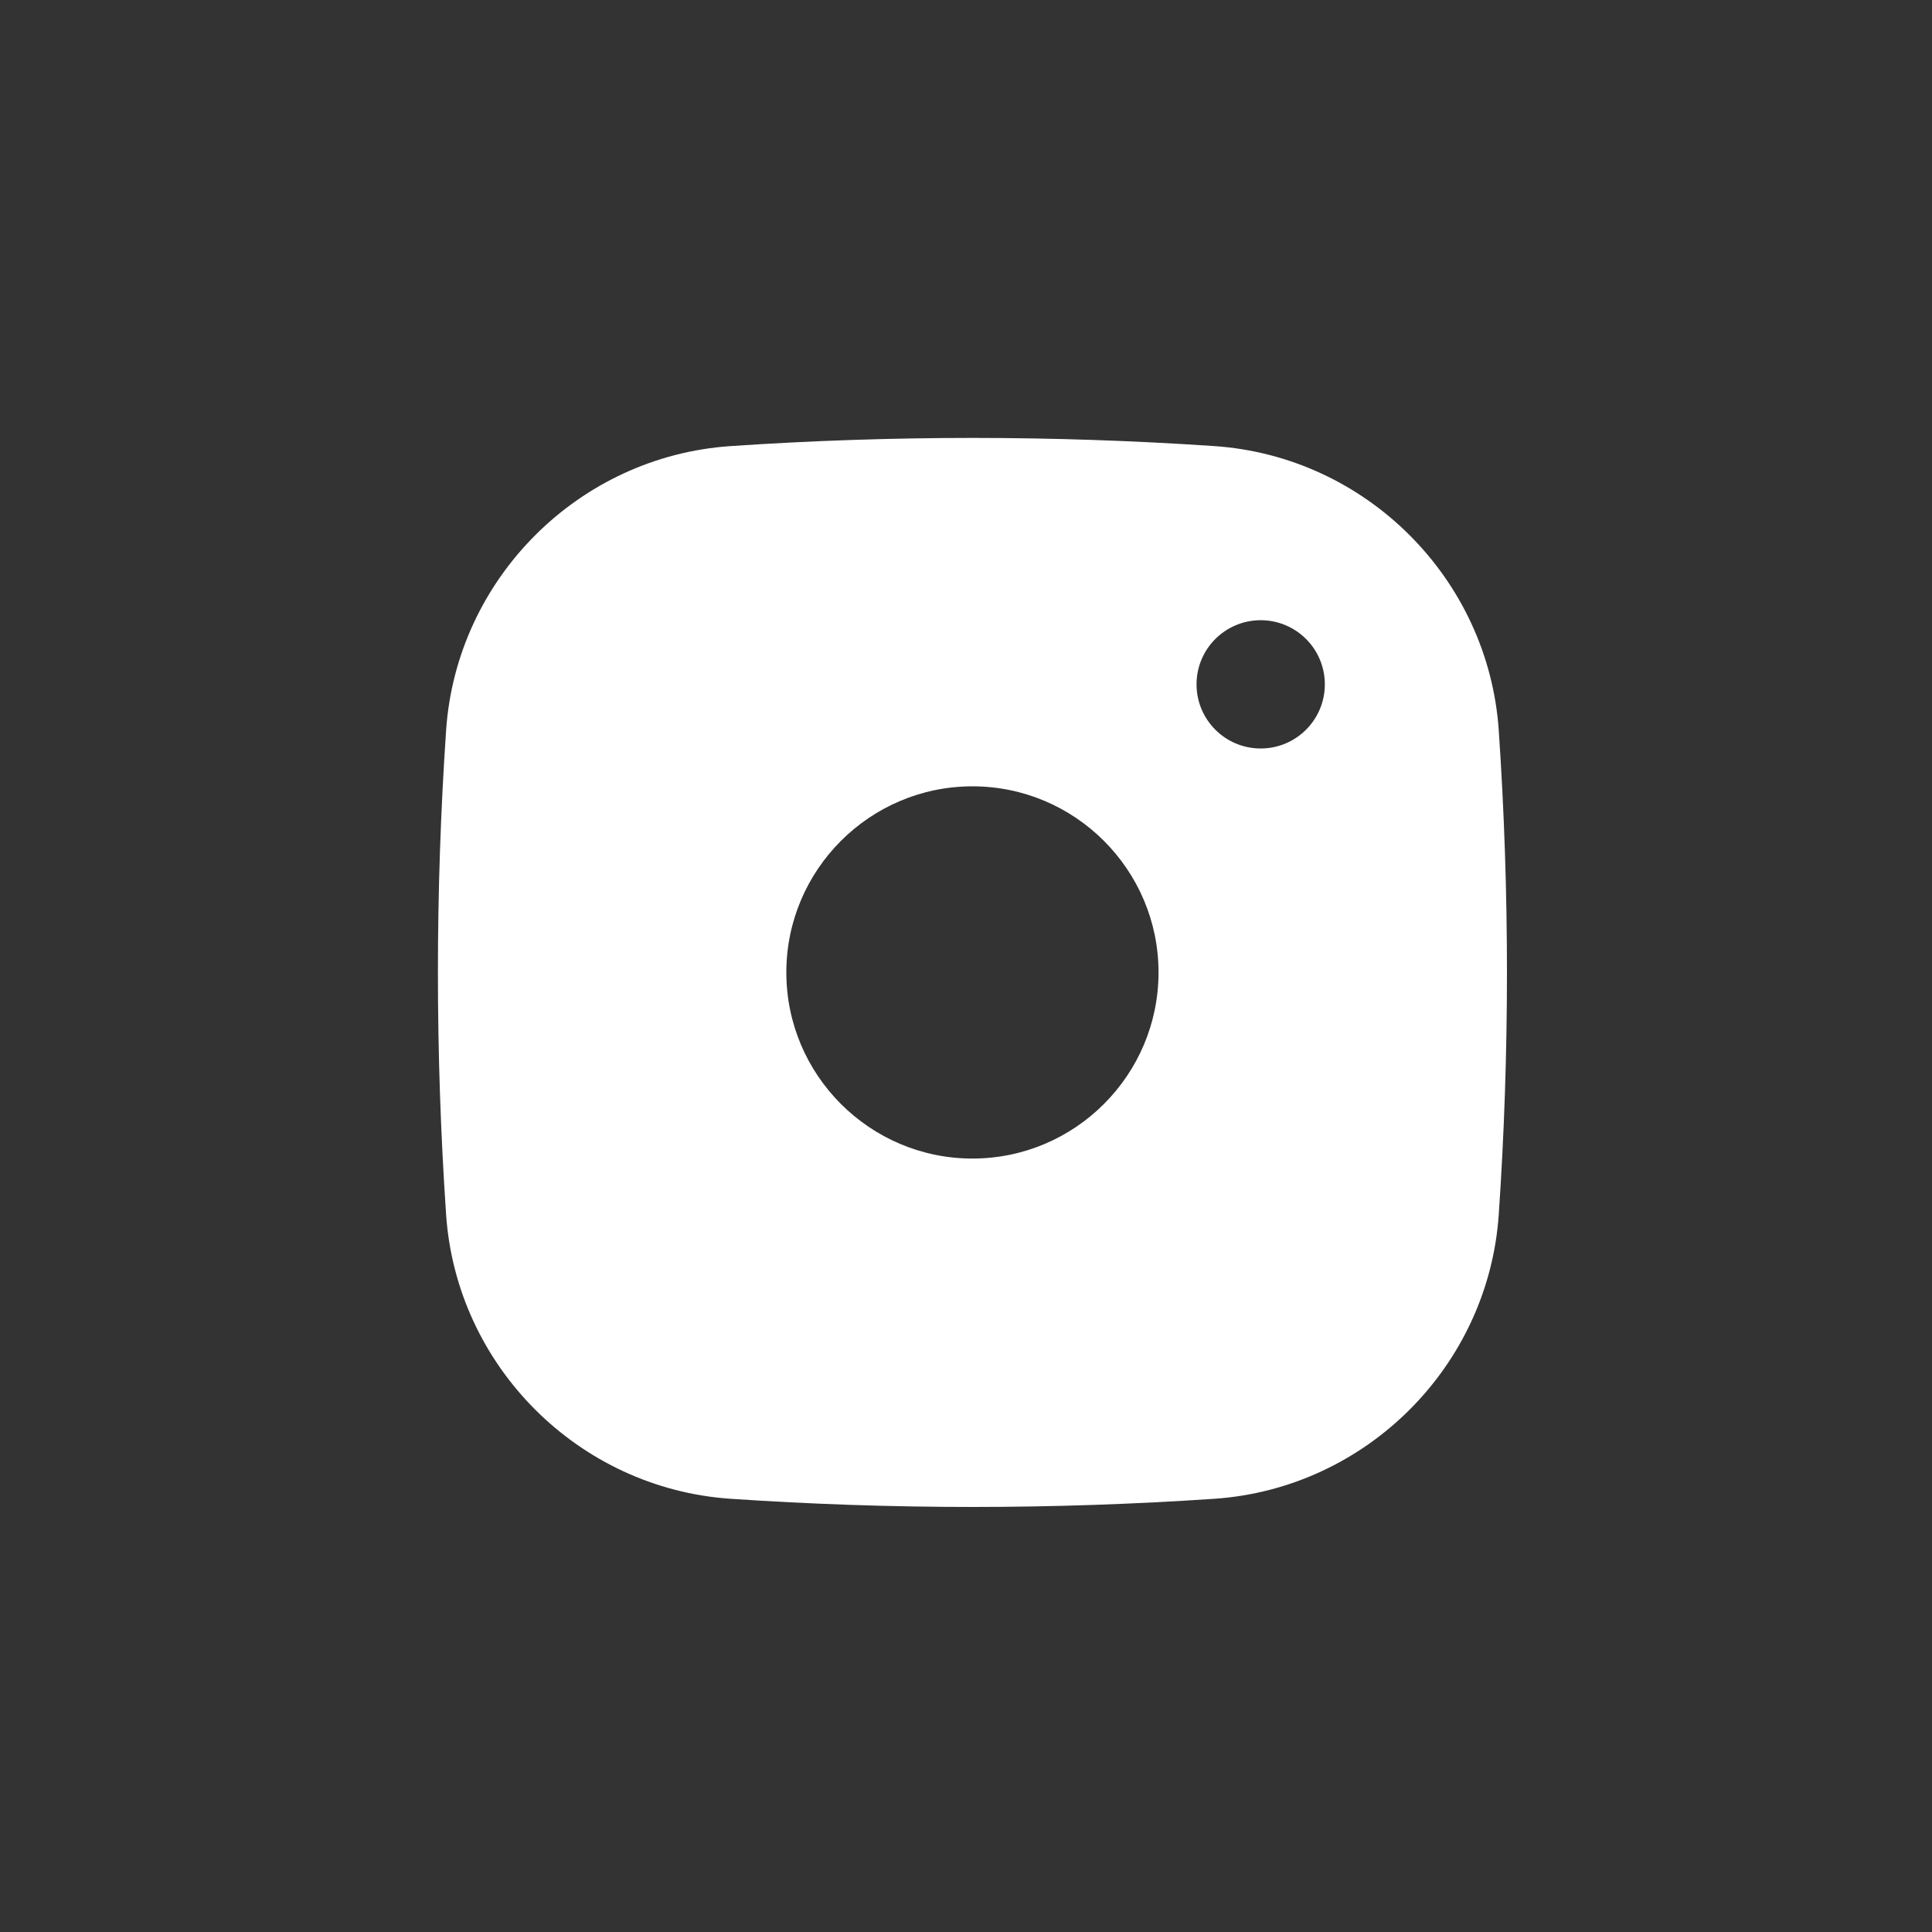 <?xml version="1.0" encoding="UTF-8"?>
<svg width="150px" height="150px" viewBox="0 0 150 150" version="1.1" xmlns="http://www.w3.org/2000/svg" xmlns:xlink="http://www.w3.org/1999/xlink">
    <rect x="0" y="0" width="150" height="150" fill="#333333" stroke="none"/>
    <!-- Generator: Sketch 49 (51002) - http://www.bohemiancoding.com/sketch -->
    <title>instagram blanco</title>
    <desc>Created with Sketch.</desc>
    <defs></defs>
    <g id="instagram-blanco" stroke="none" stroke-width="1" fill="none" fill-rule="evenodd">
        <path d="M116.364,94.283 C115.565,106.072 106.074,115.563 94.282,116.365 C88.058,116.786 81.739,117 75.499,117 C69.26,117 62.94,116.786 56.717,116.365 C44.925,115.563 35.433,106.072 34.634,94.283 C33.789,81.818 33.789,69.179 34.634,56.717 C35.433,44.928 44.925,35.434 56.717,34.635 C62.94,34.211 69.26,34 75.499,34 C81.739,34 88.058,34.211 94.282,34.635 C106.074,35.434 115.565,44.928 116.364,56.717 C117.212,69.179 117.212,81.818 116.364,94.283 M75.499,61.05 C67.535,61.05 61.051,67.534 61.051,75.498 C61.051,83.466 67.535,89.95 75.499,89.95 C83.467,89.95 89.948,83.466 89.948,75.498 C89.948,67.534 83.467,61.05 75.499,61.05 M97.88,48.153 C95.129,48.153 92.899,50.381 92.899,53.131 C92.899,55.882 95.129,58.112 97.88,58.112 C100.63,58.112 102.86,55.882 102.86,53.131 C102.86,50.381 100.63,48.153 97.88,48.153" id="Fill-7" fill="#FFFFFF"></path>
    </g>
</svg>